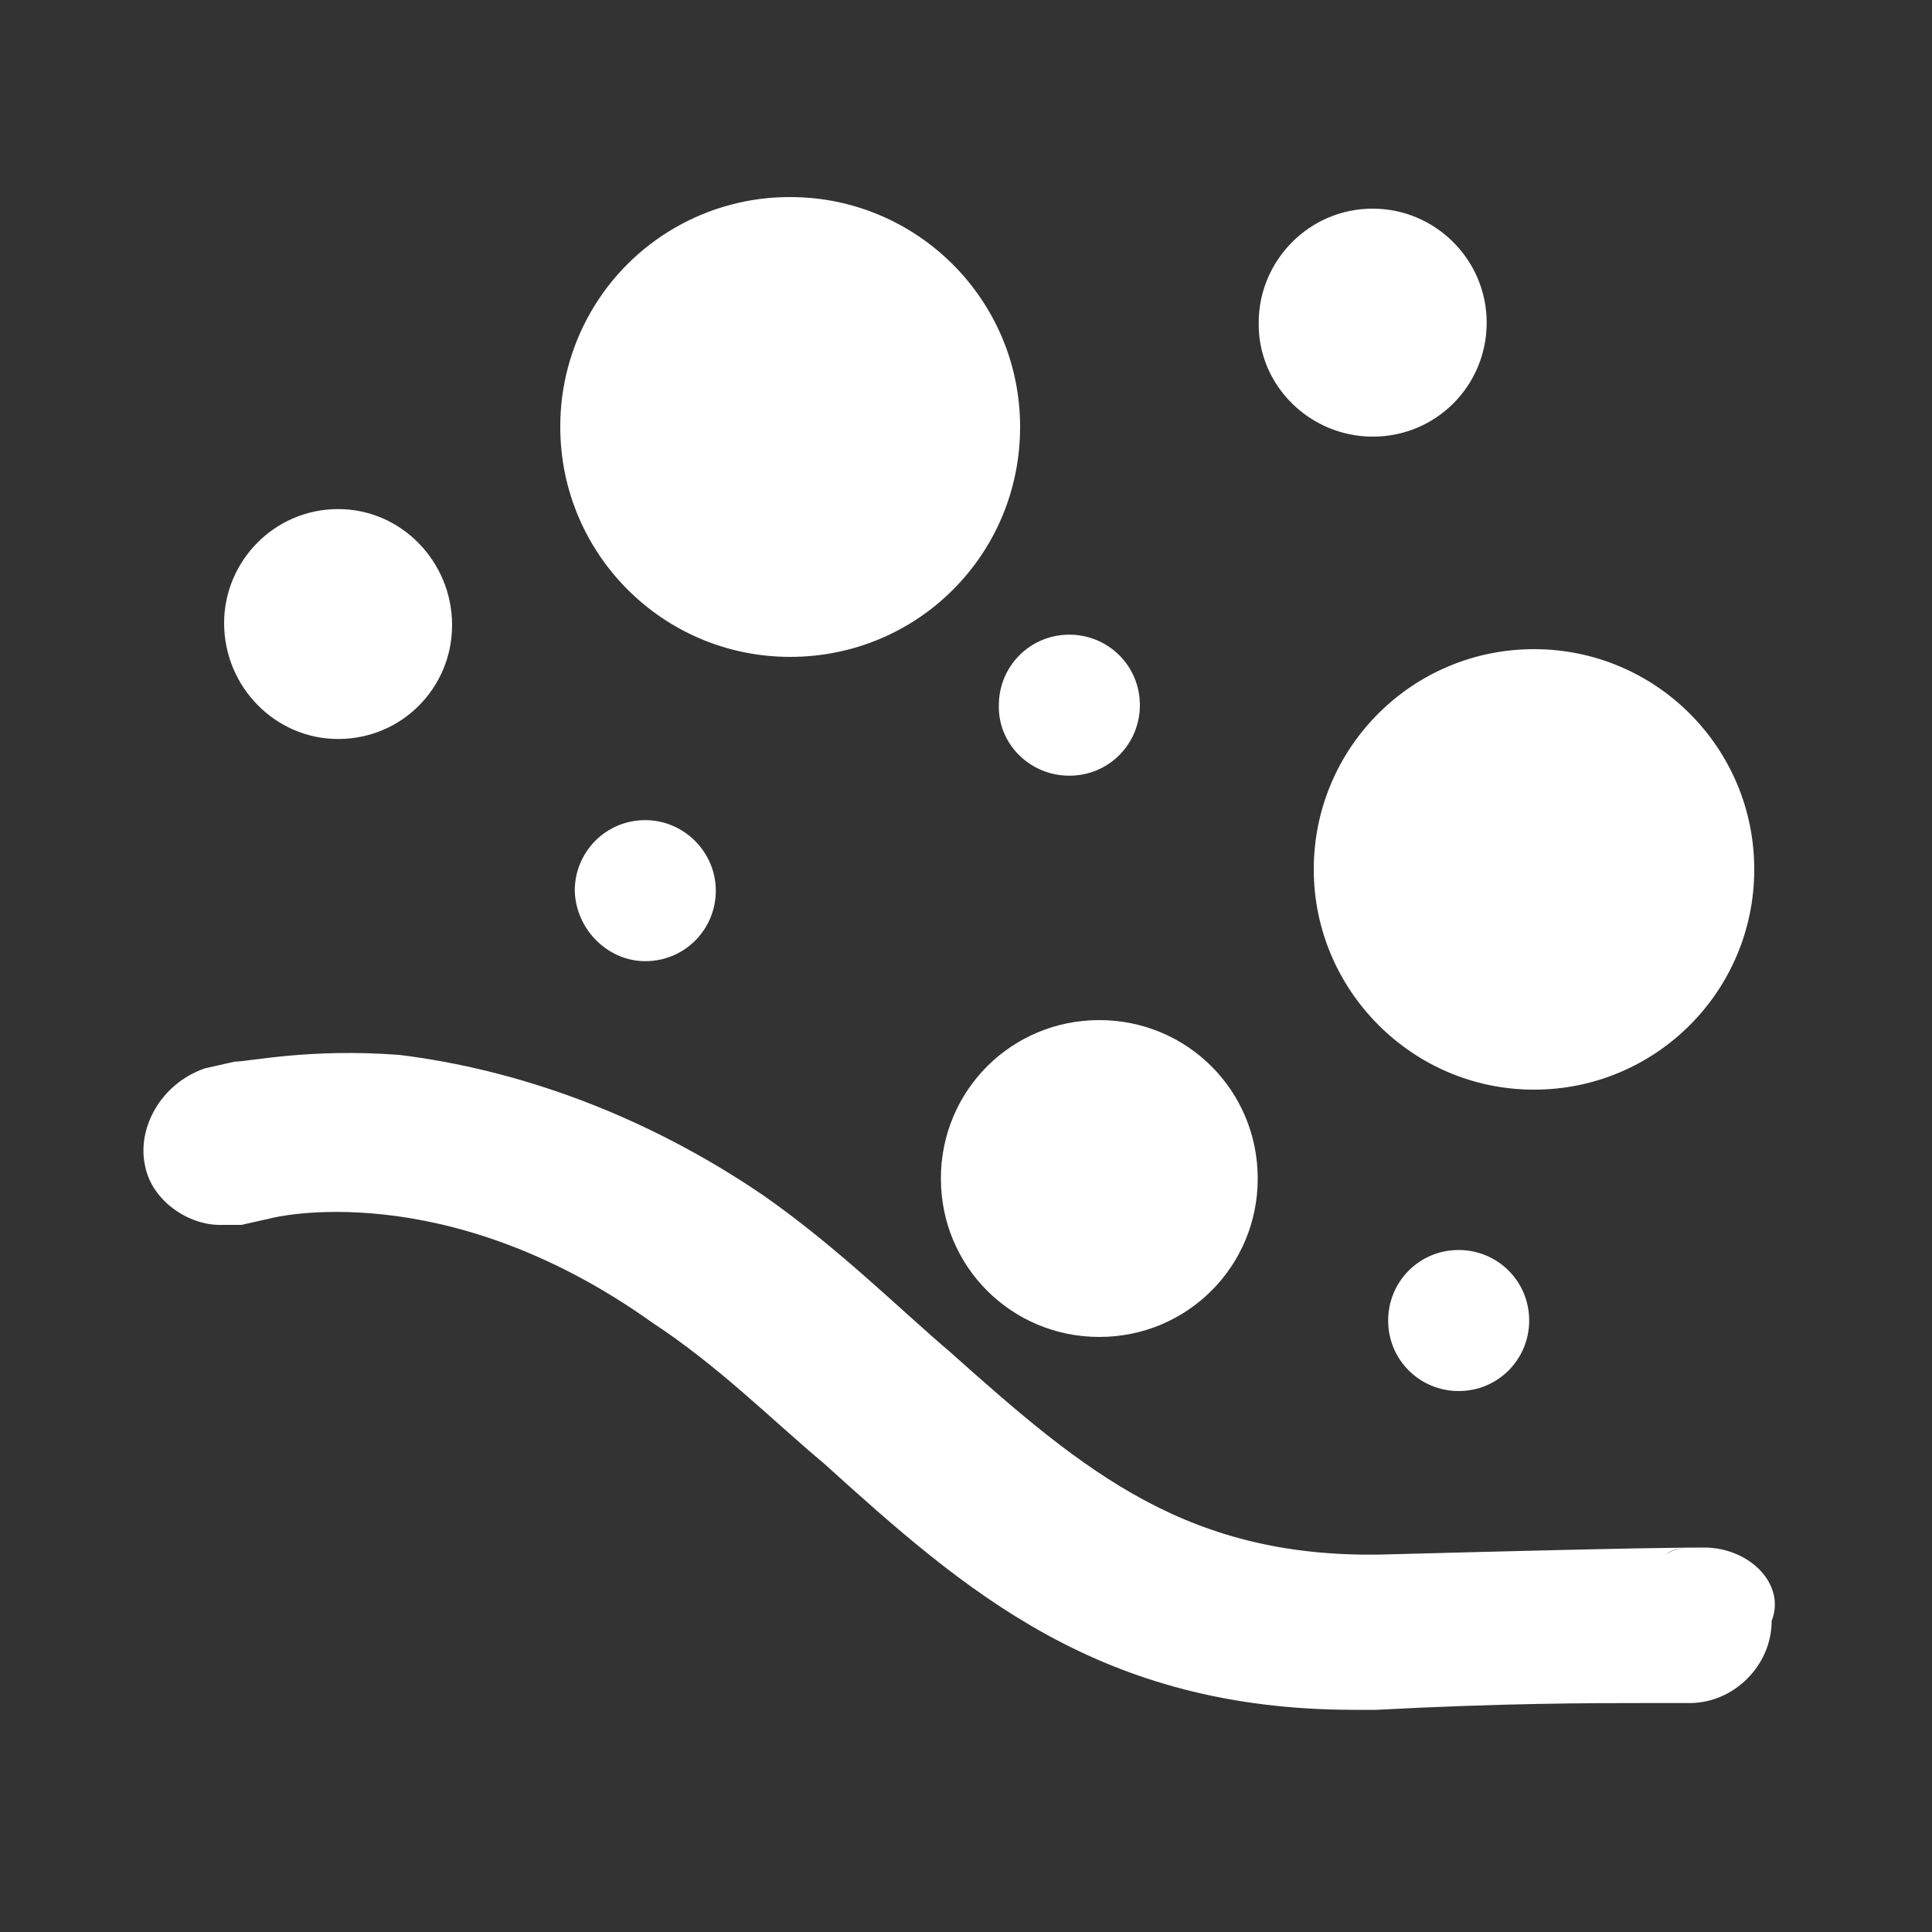 <svg viewBox="0 0 30 30" xmlns="http://www.w3.org/2000/svg" xmlns:xlink="http://www.w3.org/1999/xlink" width="30" height="30" fill="none">
	<rect x="0" y="0" width="30" height="30" fill="#333333" stroke="none"/>
	<rect id="颗粒物 1" width="30" height="30" x="0" y="0" />
	<path id="矢量 427" d="M26.46 24.03C26.22 24.03 25.53 24.03 21.6 24.135C18.465 24.24 16.845 22.86 14.76 21C13.95 20.31 13.02 19.38 11.865 18.57C10.02 17.31 8.04 16.605 6.195 16.38C4.8 16.275 3.87 16.485 3.645 16.485L3.18 16.59C2.49 16.83 2.13 17.52 2.25 18.09C2.355 18.66 2.94 19.02 3.405 19.02L3.75 19.02L4.215 18.915C4.215 18.915 6.885 18.225 10.125 20.535C11.175 21.225 11.97 22.035 12.795 22.725C14.985 24.705 17.07 26.55 21.03 26.55L21.375 26.55C23.355 26.445 24.735 26.445 25.545 26.445L26.235 26.445C26.925 26.445 27.51 25.86 27.51 25.17C27.735 24.6 27.165 24.03 26.46 24.03L26.46 24.03ZM25.875 24.135C25.98 24.03 26.22 24.03 26.34 24.03C26.22 24.03 26.01 24.03 25.875 24.135ZM12.27 10.2C14.25 10.2 15.84 8.61 15.84 6.63C15.84 4.65 14.235 3.06 12.27 3.06C11.643 3.058 11.026 3.222 10.483 3.535C9.939 3.848 9.488 4.299 9.175 4.843C8.862 5.386 8.698 6.003 8.7 6.63C8.7 8.595 10.29 10.2 12.27 10.2L12.27 10.2ZM23.82 16.92C25.71 16.92 27.24 15.39 27.24 13.5C27.24 11.61 25.71 10.08 23.82 10.08C21.93 10.08 20.4 11.61 20.4 13.5C20.4 15.375 21.93 16.92 23.82 16.92ZM5.25 11.475C6.24 11.475 7.02 10.68 7.02 9.705C7.02 8.73 6.24 7.905 5.25 7.905C4.26 7.905 3.48 8.715 3.48 9.675C3.48 10.665 4.275 11.475 5.25 11.475ZM21.315 6.78C22.305 6.78 23.085 5.985 23.085 5.01C23.085 4.035 22.29 3.24 21.315 3.24C20.325 3.24 19.545 4.05 19.545 5.01C19.53 5.985 20.34 6.78 21.315 6.78ZM17.07 20.76C18.435 20.76 19.53 19.665 19.53 18.3C19.53 16.935 18.435 15.84 17.07 15.84C15.705 15.84 14.61 16.935 14.61 18.3C14.61 19.665 15.705 20.76 17.07 20.76ZM22.65 21.6C23.265 21.6 23.745 21.105 23.745 20.505C23.745 19.89 23.25 19.41 22.65 19.41C22.035 19.41 21.555 19.905 21.555 20.505C21.555 21.12 22.05 21.6 22.65 21.6ZM16.605 12.045C17.22 12.045 17.7 11.55 17.7 10.95C17.7 10.335 17.205 9.855 16.605 9.855C15.99 9.855 15.51 10.35 15.51 10.95C15.495 11.55 15.99 12.045 16.605 12.045ZM10.02 14.925C10.635 14.925 11.115 14.43 11.115 13.83C11.115 13.23 10.62 12.735 10.02 12.735C9.405 12.735 8.925 13.23 8.925 13.83C8.94 14.43 9.435 14.925 10.02 14.925Z" fill="rgb(255,255,255)" fill-rule="nonzero" />
</svg>
